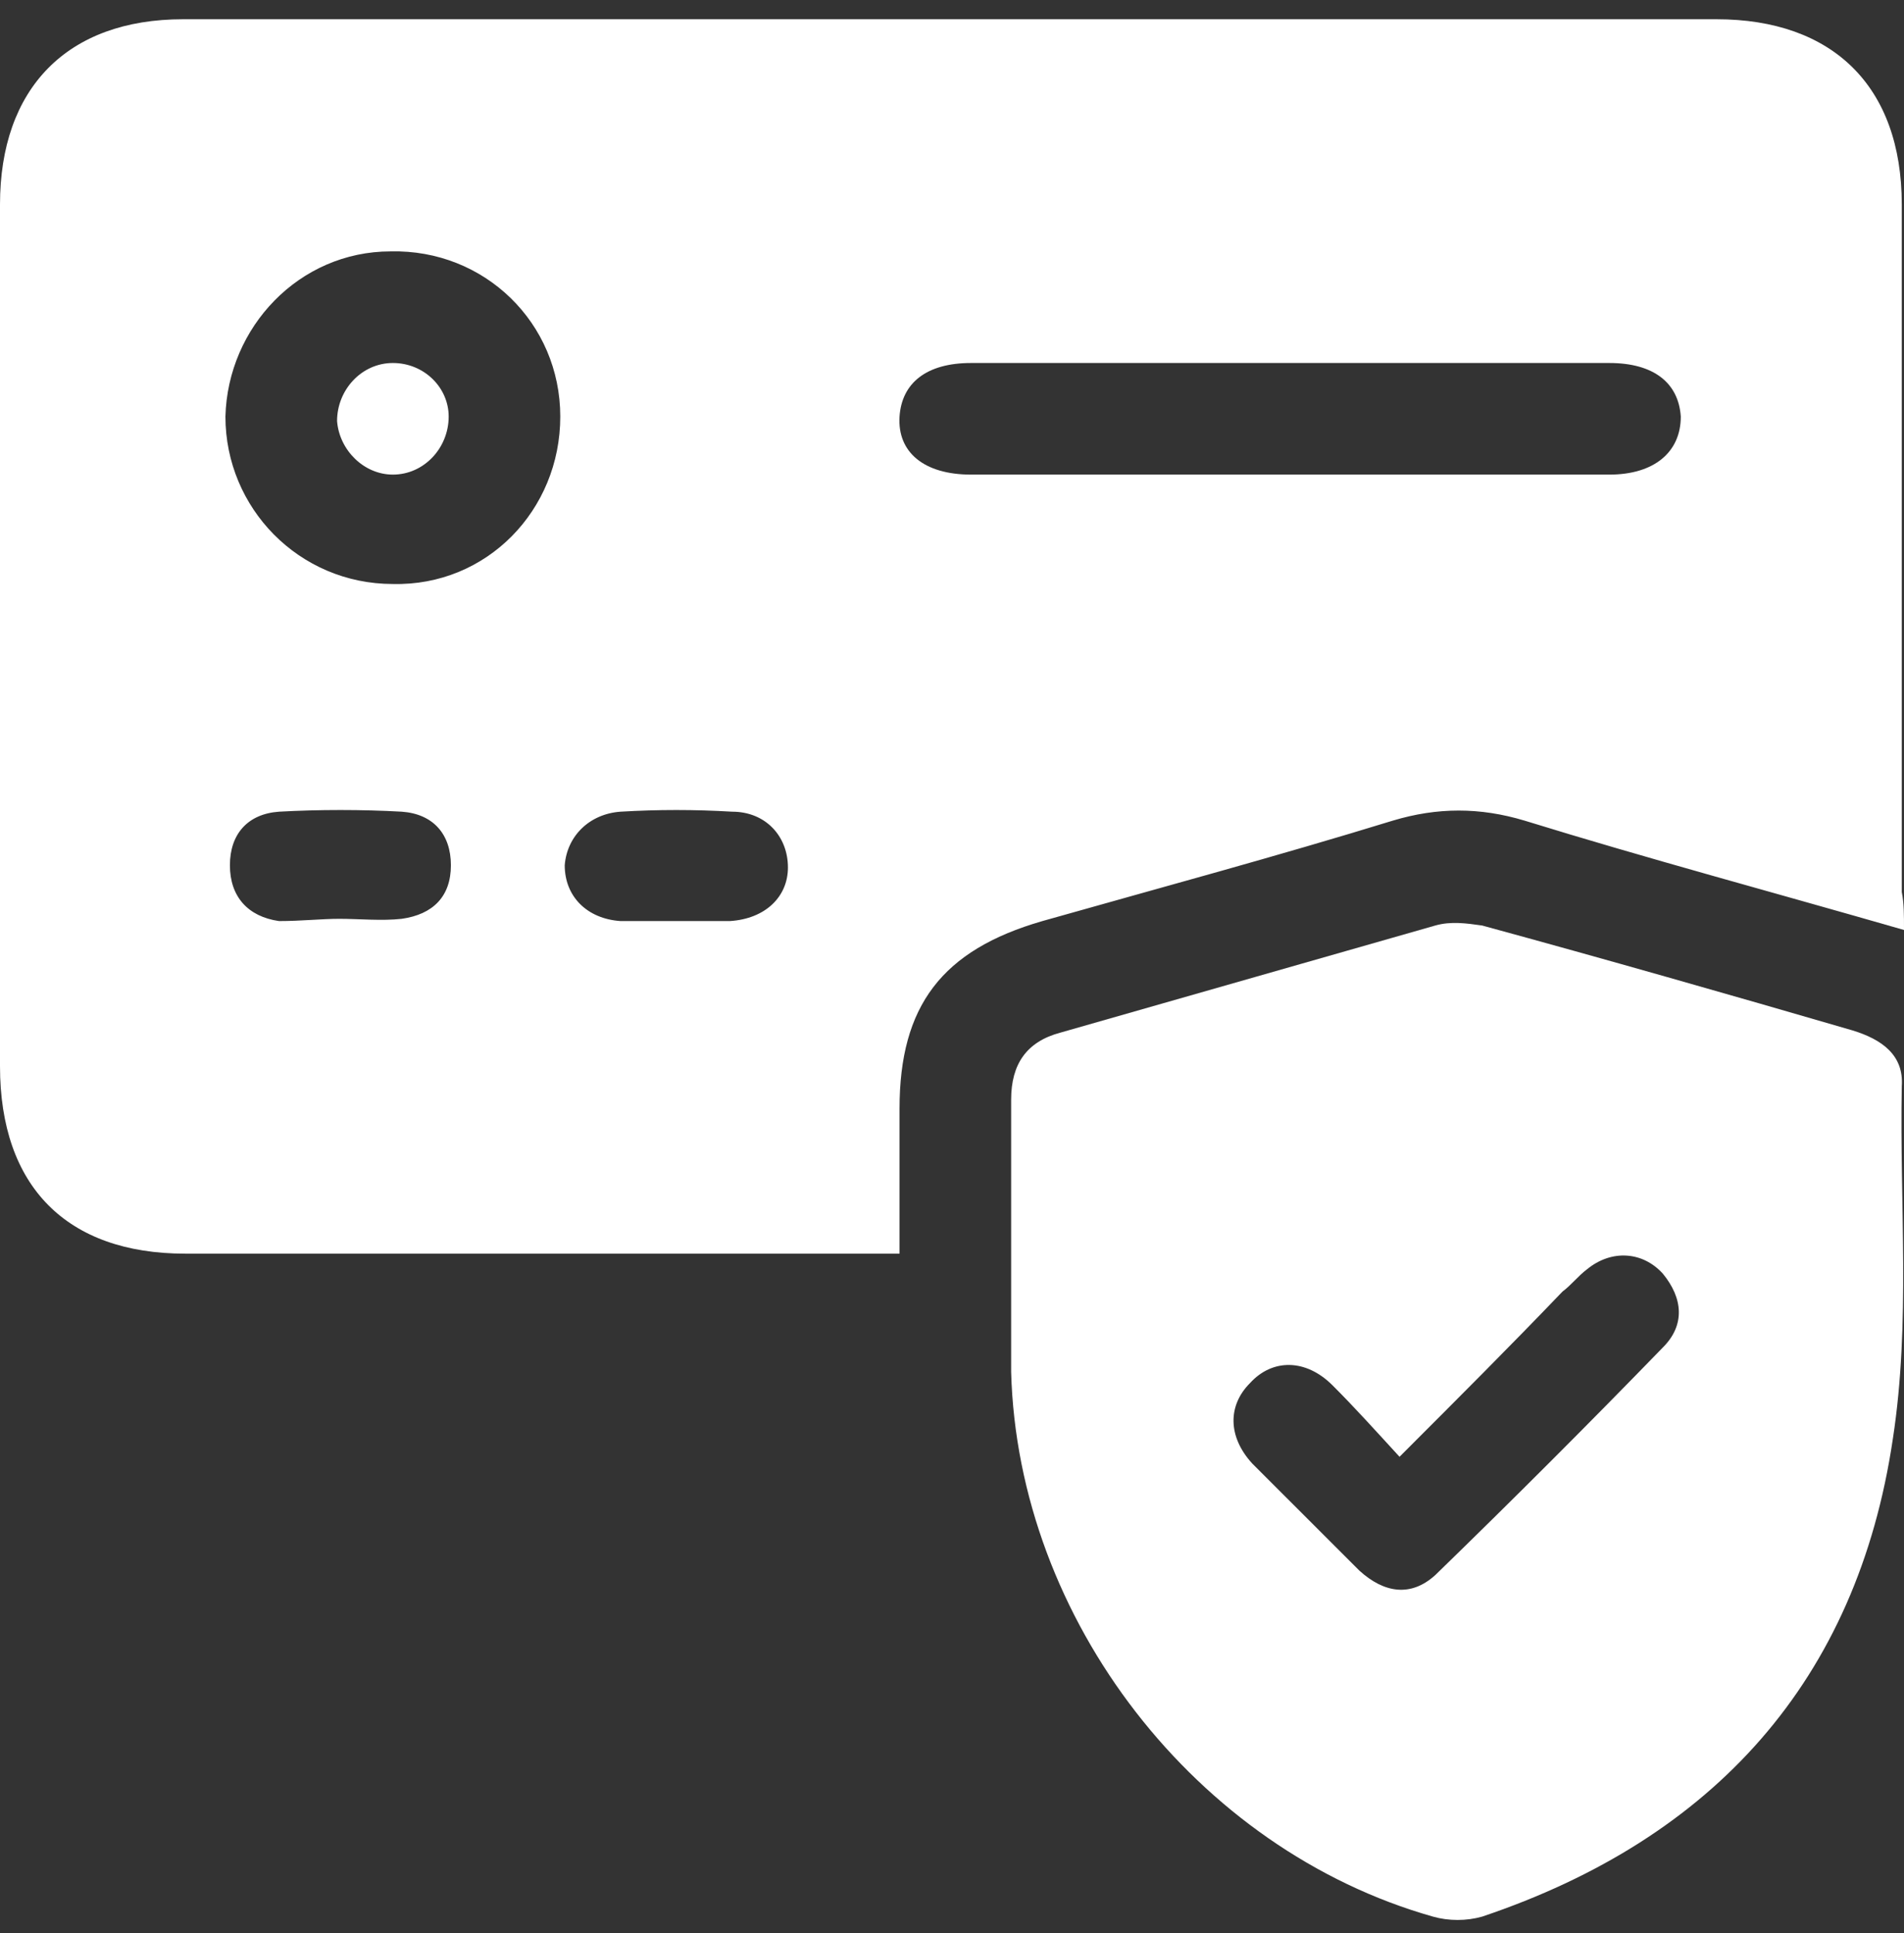 <svg width="65" height="66" viewBox="0 0 65 66" fill="none" xmlns="http://www.w3.org/2000/svg">
<rect x="0" y="0" width="65" height="66" fill="#333333" stroke="none"/>
<path d="M65 31.747C60.504 30.452 56.237 29.309 52.046 28.014C50.522 27.556 49.074 27.556 47.55 28.014C43.587 29.233 39.625 30.3 35.586 31.443C32.157 32.433 30.709 34.338 30.709 37.844C30.709 39.444 30.709 41.044 30.709 42.797C30.176 42.797 29.719 42.797 29.261 42.797C21.641 42.797 13.945 42.797 6.325 42.797C2.286 42.797 0 40.511 0 36.396C0 26.566 0 16.812 0 6.982C0 3.019 2.286 0.657 6.248 0.657C23.699 0.657 41.149 0.657 58.599 0.657C62.562 0.657 64.924 2.943 64.924 6.982C64.924 14.831 64.924 22.603 64.924 30.452C65 30.833 65 31.214 65 31.747ZM44.197 12.392C40.539 12.392 36.882 12.392 33.148 12.392C31.624 12.392 30.785 13.078 30.709 14.221C30.633 15.44 31.547 16.202 33.148 16.202C40.387 16.202 47.702 16.202 54.941 16.202C56.465 16.202 57.38 15.44 57.38 14.221C57.304 13.078 56.465 12.392 54.941 12.392C51.36 12.392 47.779 12.392 44.197 12.392ZM19.127 14.221C19.127 11.021 16.536 8.506 13.335 8.582C10.211 8.582 7.773 11.173 7.696 14.221C7.696 17.345 10.211 19.936 13.412 19.936C16.612 20.012 19.127 17.422 19.127 14.221ZM11.583 31.366C12.268 31.366 13.03 31.443 13.716 31.366C14.783 31.214 15.393 30.604 15.393 29.538C15.393 28.471 14.783 27.785 13.716 27.709C12.345 27.633 10.897 27.633 9.525 27.709C8.458 27.785 7.849 28.471 7.849 29.538C7.849 30.604 8.458 31.29 9.525 31.443C10.287 31.443 10.973 31.366 11.583 31.366ZM23.013 31.443C23.622 31.443 24.308 31.443 24.918 31.443C26.137 31.366 26.899 30.605 26.899 29.614C26.899 28.547 26.137 27.709 24.994 27.709C23.699 27.633 22.479 27.633 21.184 27.709C20.117 27.785 19.355 28.547 19.279 29.538C19.279 30.604 20.041 31.366 21.184 31.443C21.794 31.443 22.403 31.443 23.013 31.443Z" fill="white"/>
<path d="M34.519 42.34C34.519 40.739 34.519 39.139 34.519 37.539C34.519 36.32 35.053 35.558 36.196 35.253C40.463 34.033 44.73 32.814 48.998 31.595C49.531 31.443 50.064 31.519 50.598 31.595C54.789 32.738 59.056 33.957 63.247 35.177C64.238 35.481 65 36.015 64.924 37.082C64.848 41.12 65.229 45.159 64.619 49.121C63.4 57.351 58.523 62.762 50.598 65.429C50.064 65.581 49.455 65.581 48.921 65.429C40.844 63.143 34.748 55.294 34.519 46.835C34.519 45.388 34.519 43.864 34.519 42.34ZM47.778 49.731C46.94 48.817 46.254 48.055 45.492 47.293C44.578 46.378 43.435 46.378 42.673 47.216C41.911 47.978 41.911 49.045 42.749 49.96C43.968 51.179 45.188 52.398 46.407 53.617C47.245 54.379 48.159 54.532 48.998 53.77C51.665 51.179 54.256 48.588 56.77 45.997C57.532 45.235 57.456 44.321 56.77 43.483C56.084 42.721 55.018 42.644 54.179 43.33C53.875 43.559 53.646 43.864 53.341 44.092C51.589 45.921 49.76 47.75 47.778 49.731Z" fill="white"/>
<path d="M15.317 14.221C15.317 15.288 14.479 16.202 13.412 16.202C12.421 16.202 11.583 15.364 11.507 14.373C11.507 13.307 12.345 12.392 13.412 12.392C14.479 12.392 15.317 13.23 15.317 14.221Z" fill="white"/>
</svg>

